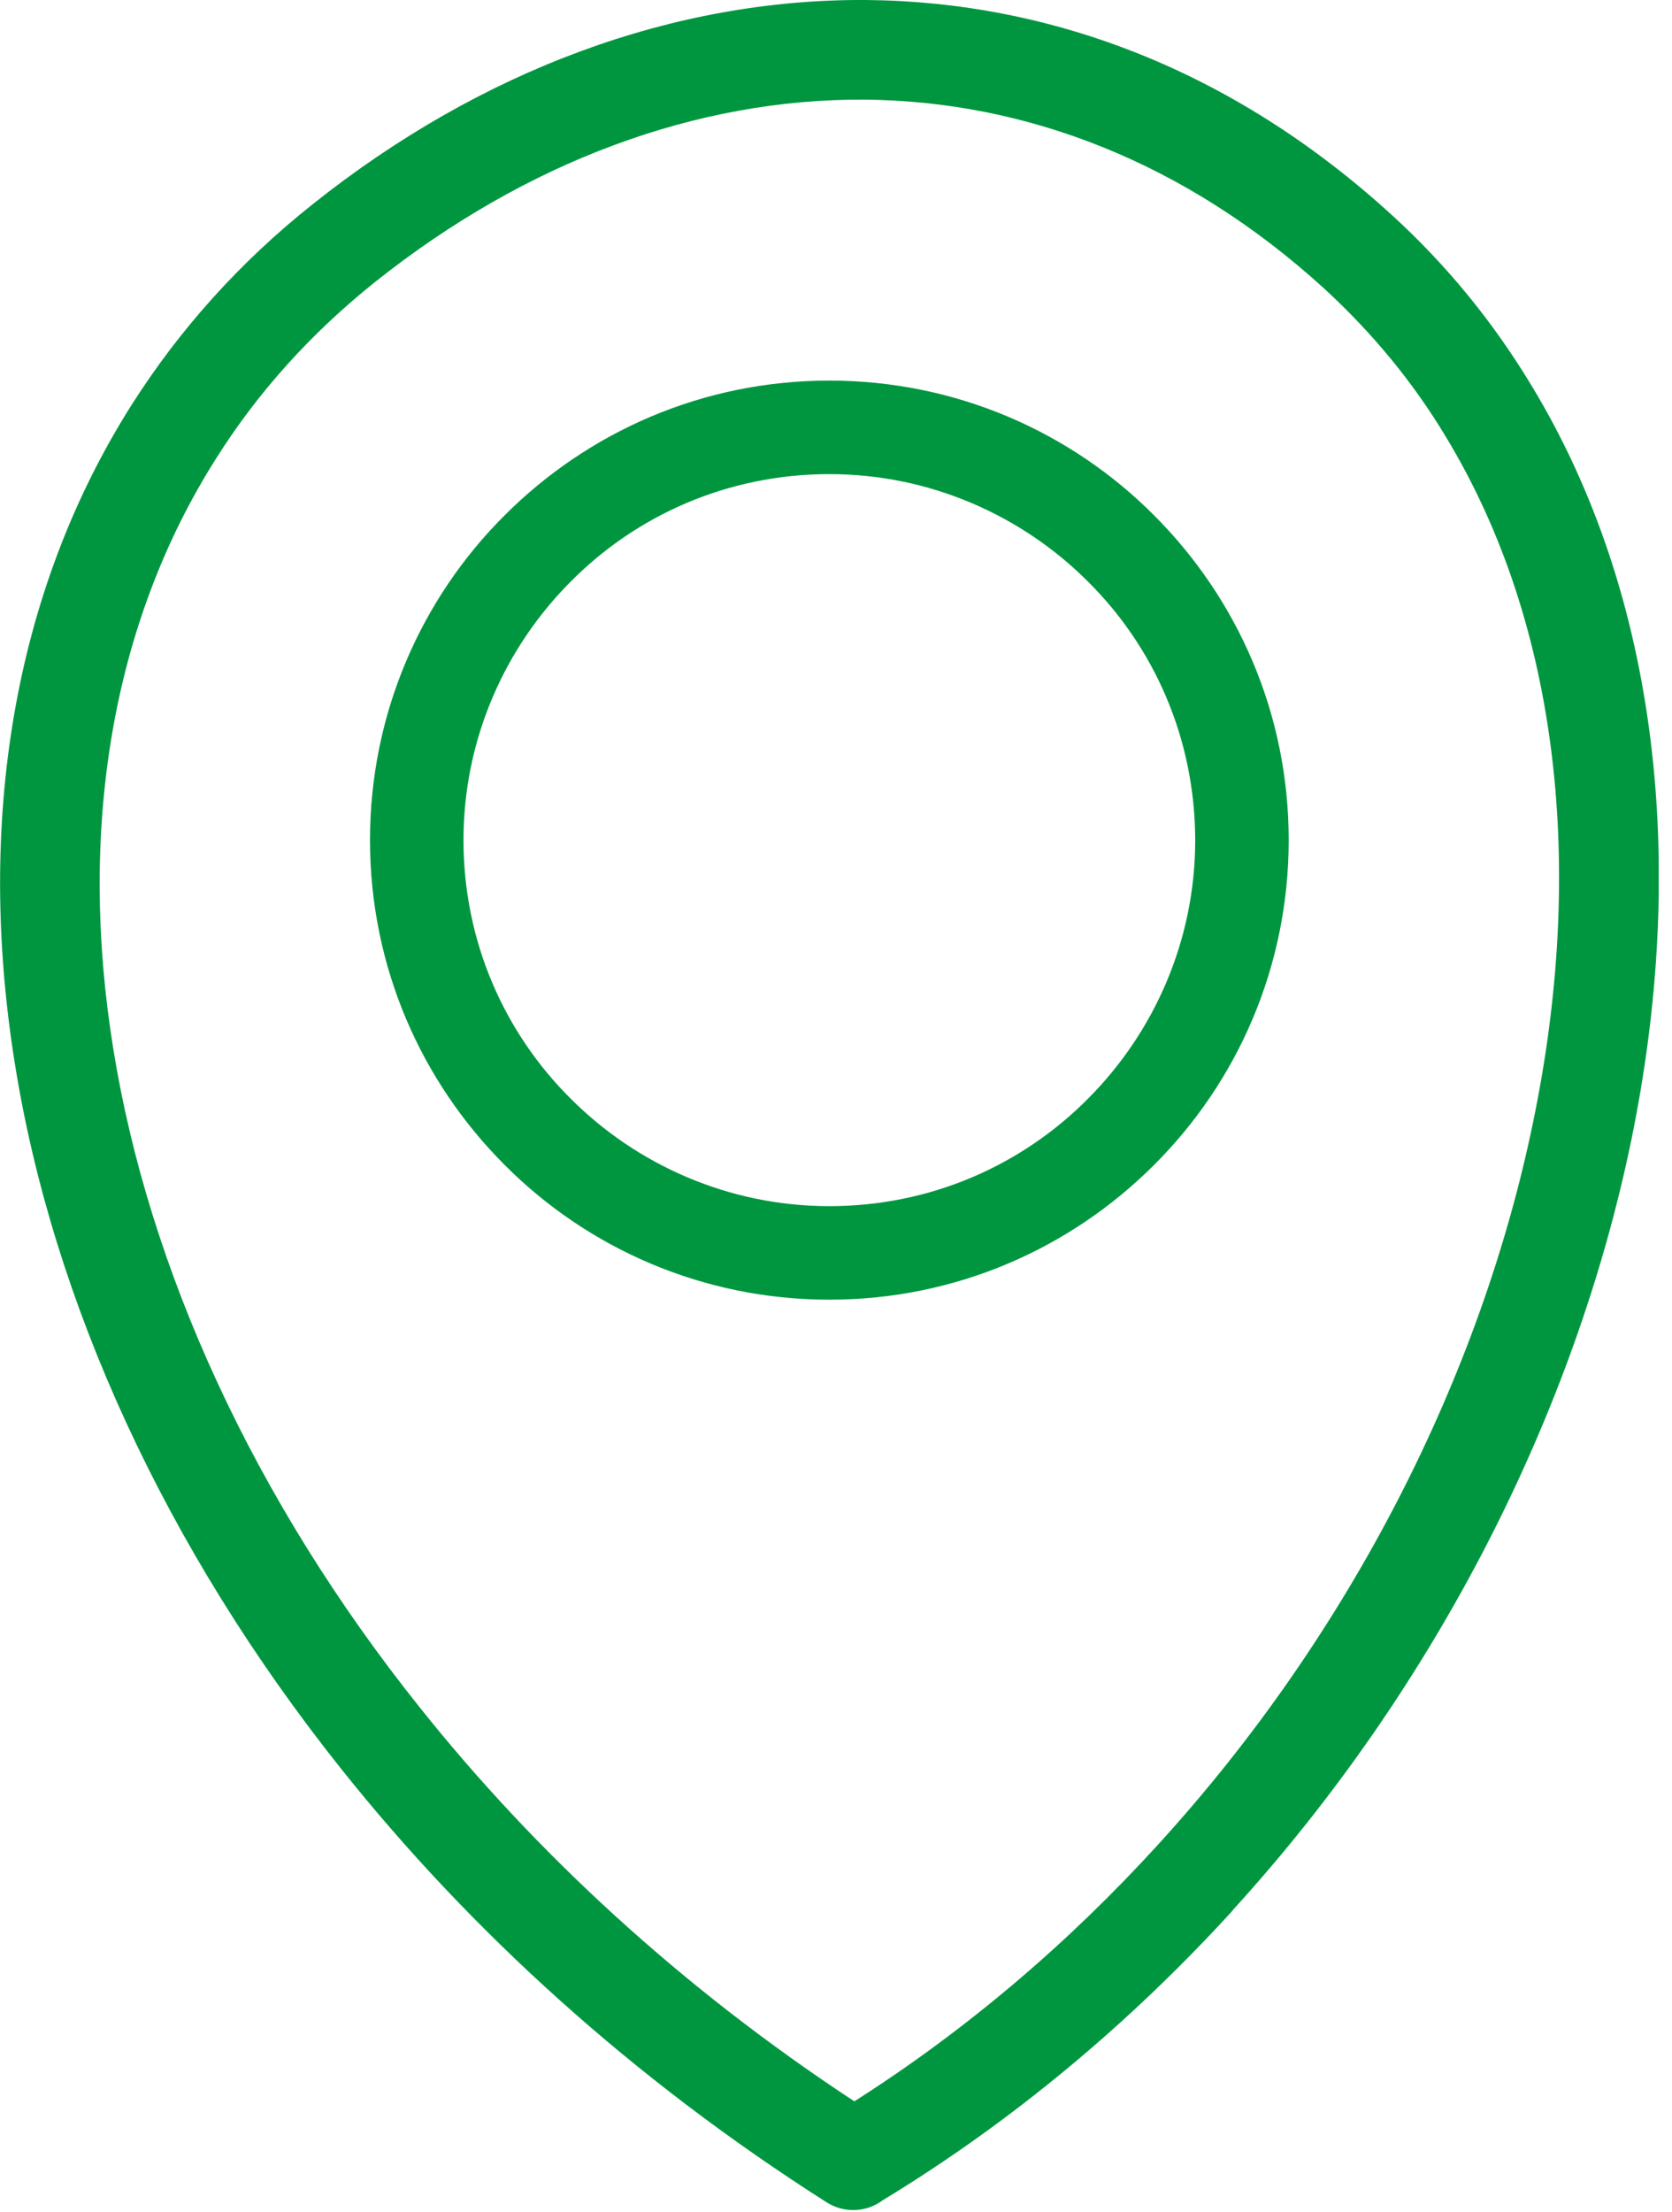 <?xml version="1.0" encoding="UTF-8"?> <svg xmlns="http://www.w3.org/2000/svg" width="93" height="123" viewBox="0 0 93 123" fill="none"><g clip-path="url(#clip0_1104_161)"><path d="M47.49 116.85C53.8 112.84 59.47 107.98 64.41 102.56C75.14 90.81 82.38 76.45 85.28 62.36C88.16 48.45 86.8 34.82 80.43 24.3C78.62 21.28 76.35 18.52 73.65 16.04C65.91 8.99 57.05 5.63 48.13 5.54C38.76 5.47 29.26 8.99 20.86 15.68C17.28 18.54 14.33 21.83 12.04 25.46C6.14 34.74 4.35 46.26 6.3 58.31C8.27 70.54 14.08 83.33 23.34 94.92C29.78 103 37.88 110.5 47.52 116.83L47.49 116.85ZM46.13 21.16C53.18 21.16 59.58 24.02 64.19 28.65C68.82 33.28 71.68 39.65 71.68 46.71C71.68 53.76 68.82 60.16 64.19 64.77C59.56 69.4 53.19 72.26 46.13 72.26C39.08 72.26 32.68 69.4 28.07 64.77C23.44 60.14 20.58 53.77 20.58 46.71C20.58 39.66 23.44 33.26 28.07 28.65C32.7 24.02 39.07 21.16 46.13 21.16ZM60.51 32.33C56.84 28.66 51.73 26.36 46.13 26.36C40.5 26.36 35.42 28.63 31.75 32.33C28.08 36 25.78 41.11 25.78 46.71C25.78 52.34 28.05 57.42 31.75 61.09C35.42 64.76 40.53 67.06 46.13 67.06C51.76 67.06 56.84 64.79 60.51 61.09C64.18 57.42 66.48 52.31 66.48 46.71C66.47 41.08 64.21 36 60.51 32.33ZM68.52 106.27C62.92 112.39 56.43 117.88 49.1 122.33C48.22 122.99 46.97 123.08 45.97 122.44C35.17 115.57 26.12 107.31 18.98 98.35C9.15 86.02 2.94 72.34 0.83 59.16C-1.32 45.8 0.69 32.96 7.34 22.48C9.97 18.35 13.31 14.59 17.41 11.34C26.78 3.88 37.51 -0.07 48.17 6.00237e-05C58.45 0.09 68.59 3.9 77.39 11.93C80.48 14.74 83.06 17.92 85.17 21.41C92.32 33.18 93.86 48.22 90.73 63.42C87.62 78.46 79.93 93.75 68.55 106.22L68.52 106.27Z" fill="#009640"></path></g><defs><clipPath id="clip0_1104_161"><rect width="92.26" height="122.88" fill="white"></rect></clipPath></defs></svg> 